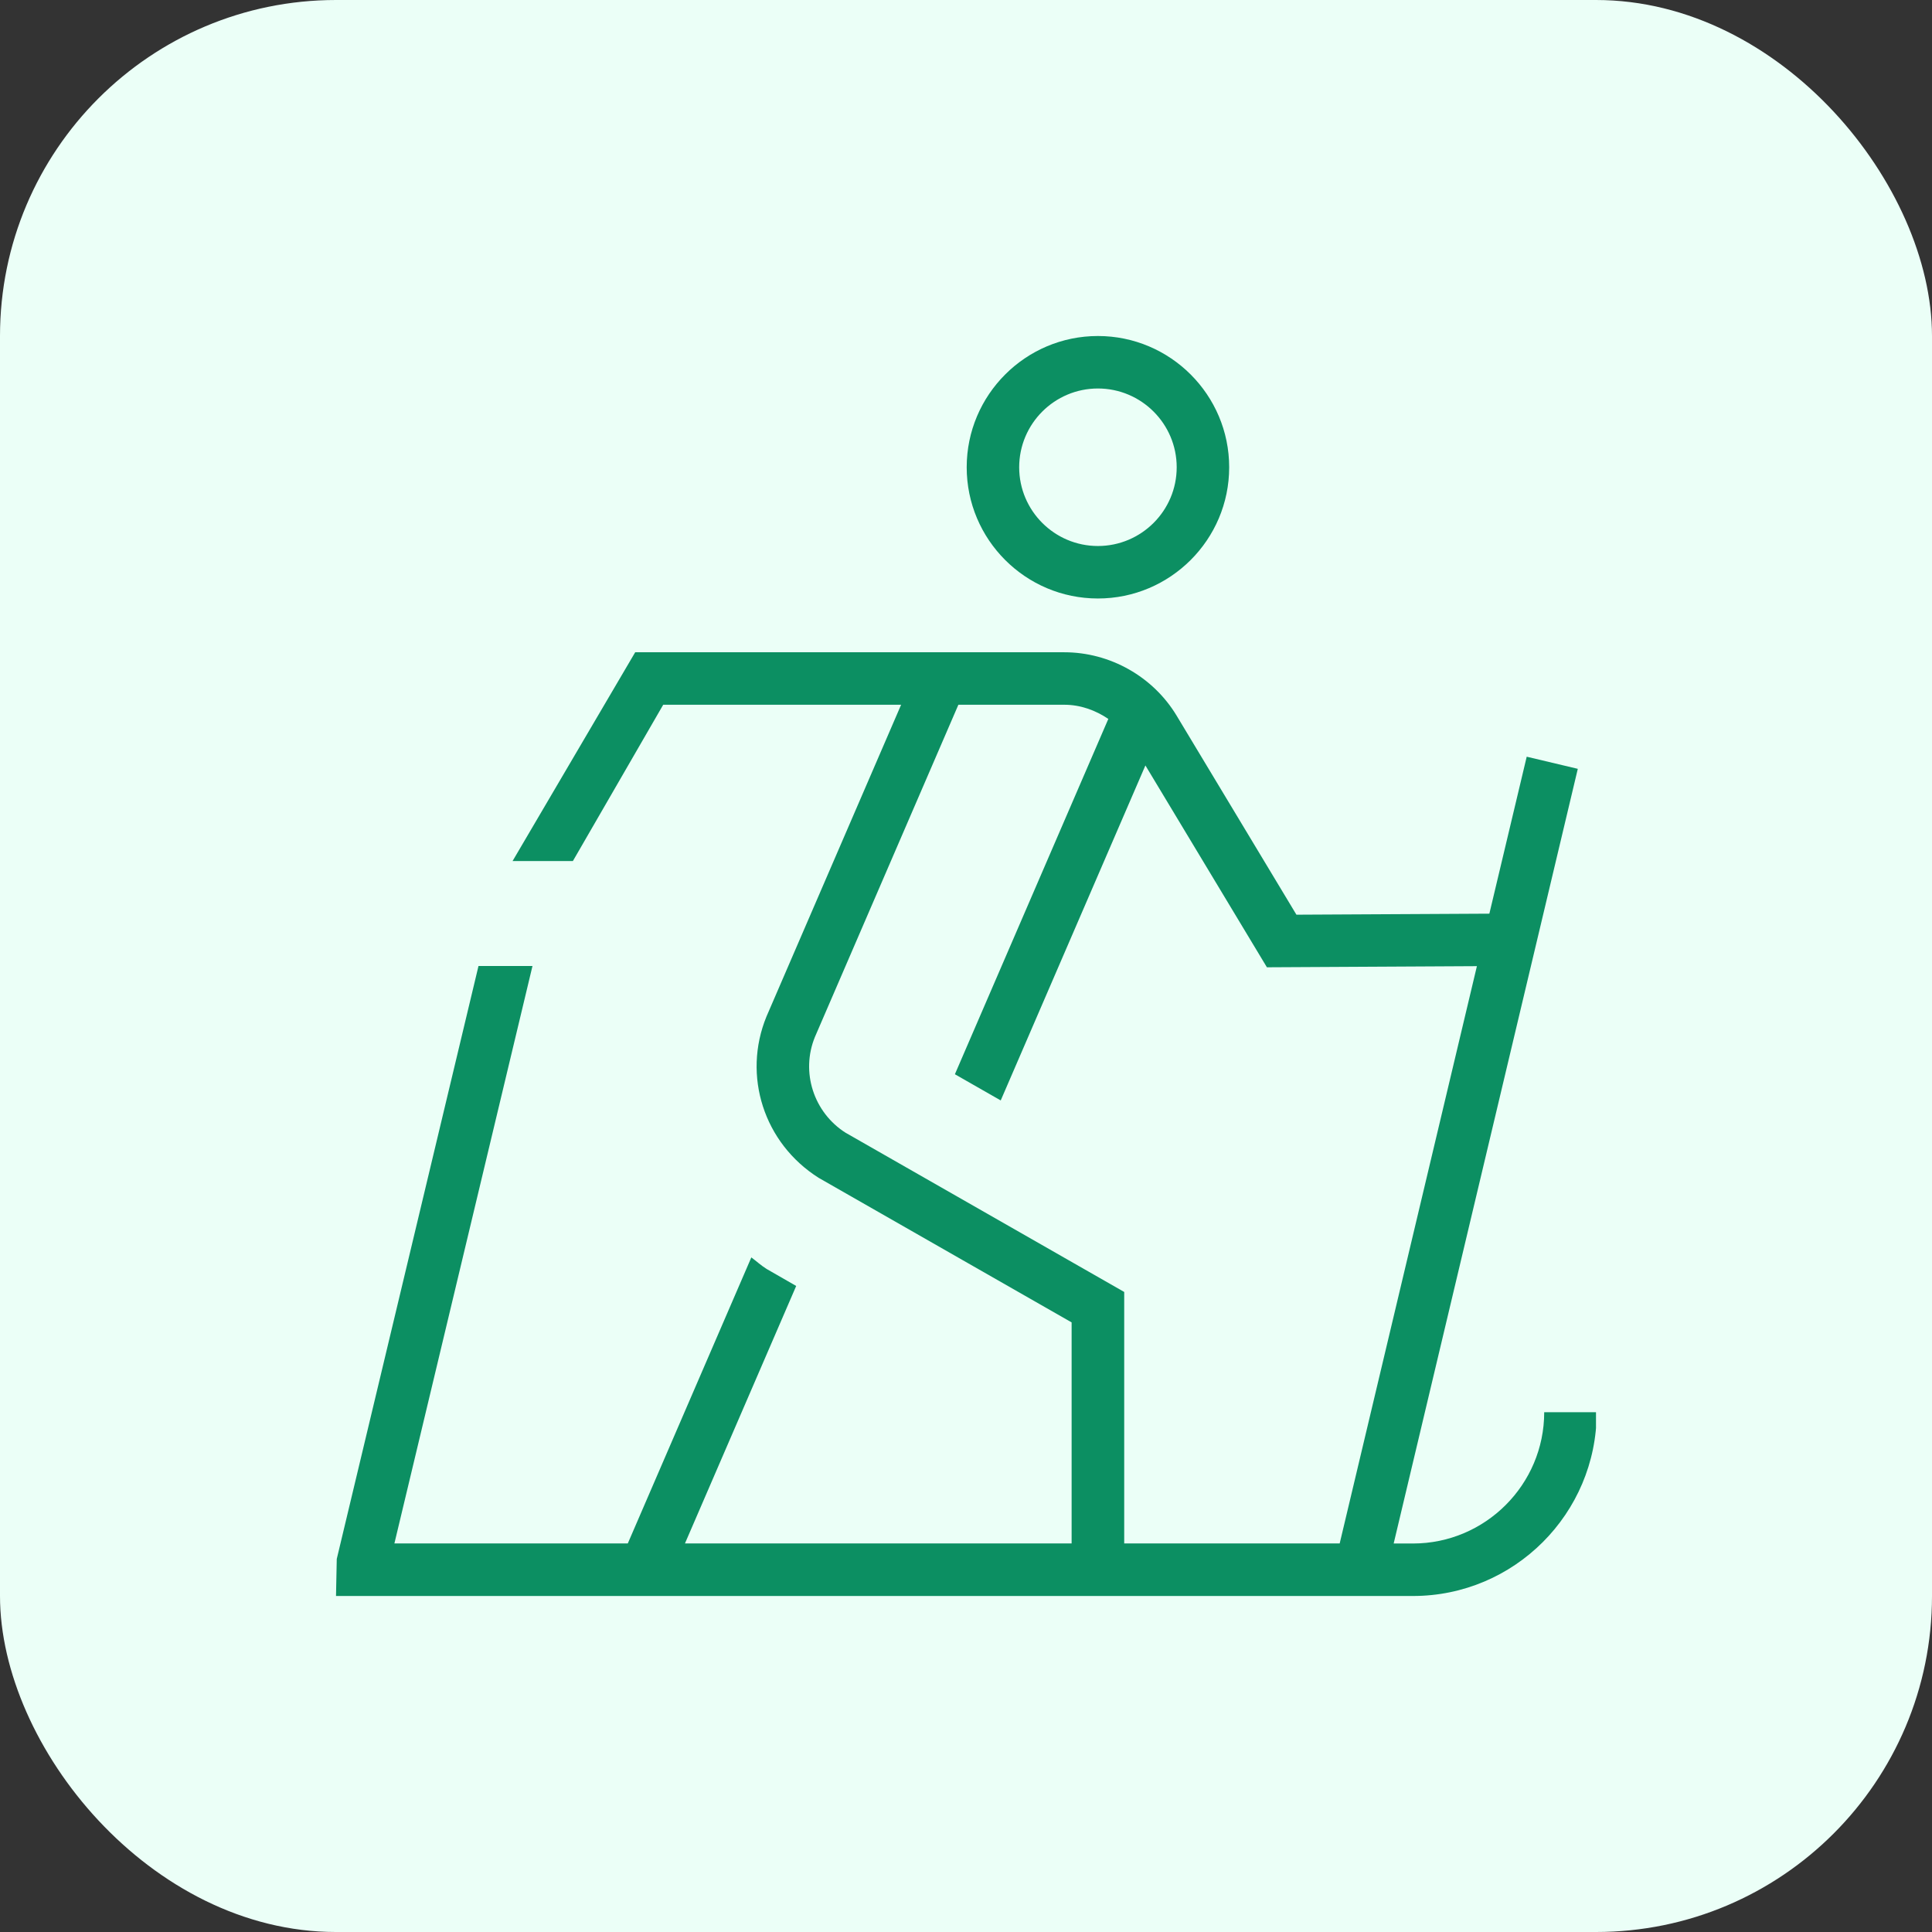 <?xml version="1.0" encoding="utf-8"?>
<svg xmlns="http://www.w3.org/2000/svg" fill="none" height="100%" overflow="visible" preserveAspectRatio="none" style="display: block;" viewBox="0 0 36 36" width="100%">
<rect x="0" y="0" width="36" height="36" fill="#333333" stroke="none"/>
<g id="cloud-moon-rain">
<rect fill="#EBFFF7" height="36" rx="6.261" width="36"/>
<g clip-path="url(#clip0_0_8)" id="skiing-nordic">
<path d="M20.458 11.152C21.806 11.152 22.904 10.055 22.904 8.707C22.904 7.358 21.806 6.261 20.458 6.261C19.11 6.261 18.013 7.358 18.013 8.707C18.013 10.055 19.11 11.152 20.458 11.152ZM20.458 7.239C21.267 7.239 21.926 7.897 21.926 8.707C21.926 9.516 21.267 10.174 20.458 10.174C19.649 10.174 18.991 9.516 18.991 8.707C18.991 7.897 19.649 7.239 20.458 7.239ZM28.774 26.315C28.774 27.663 27.676 28.761 26.328 28.761H25.969L29.4 14.326L28.448 14.1L27.752 17.025L24.157 17.044L21.927 13.339C21.488 12.608 20.684 12.154 19.831 12.154H11.836L9.551 16.044H10.675L12.358 13.132H16.791L14.282 18.942C13.831 20.043 14.232 21.302 15.256 21.948L19.968 24.641V28.76H12.763L14.836 23.962L14.286 23.646C14.183 23.582 14.097 23.502 14 23.43L11.698 28.76H7.349L9.922 18H8.916L6.275 29.049L6.261 29.739H26.328C28.216 29.739 29.752 28.203 29.752 26.315H28.774ZM15.762 21.111C15.158 20.729 14.918 19.973 15.185 19.322L17.858 13.132H19.832C20.13 13.132 20.411 13.233 20.652 13.396L17.793 20.017L18.647 20.505L21.343 14.263L23.607 18.024L27.52 18.003L24.963 28.76H20.948V24.074L15.762 21.11V21.111Z" fill="#0C8F62" id="Vector"/>
</g>
</g>
<defs>
<clipPath id="clip0_0_8">
<rect fill="white" height="23.478" transform="translate(6.261 6.261)" width="23.478"/>
</clipPath>
</defs>
</svg>